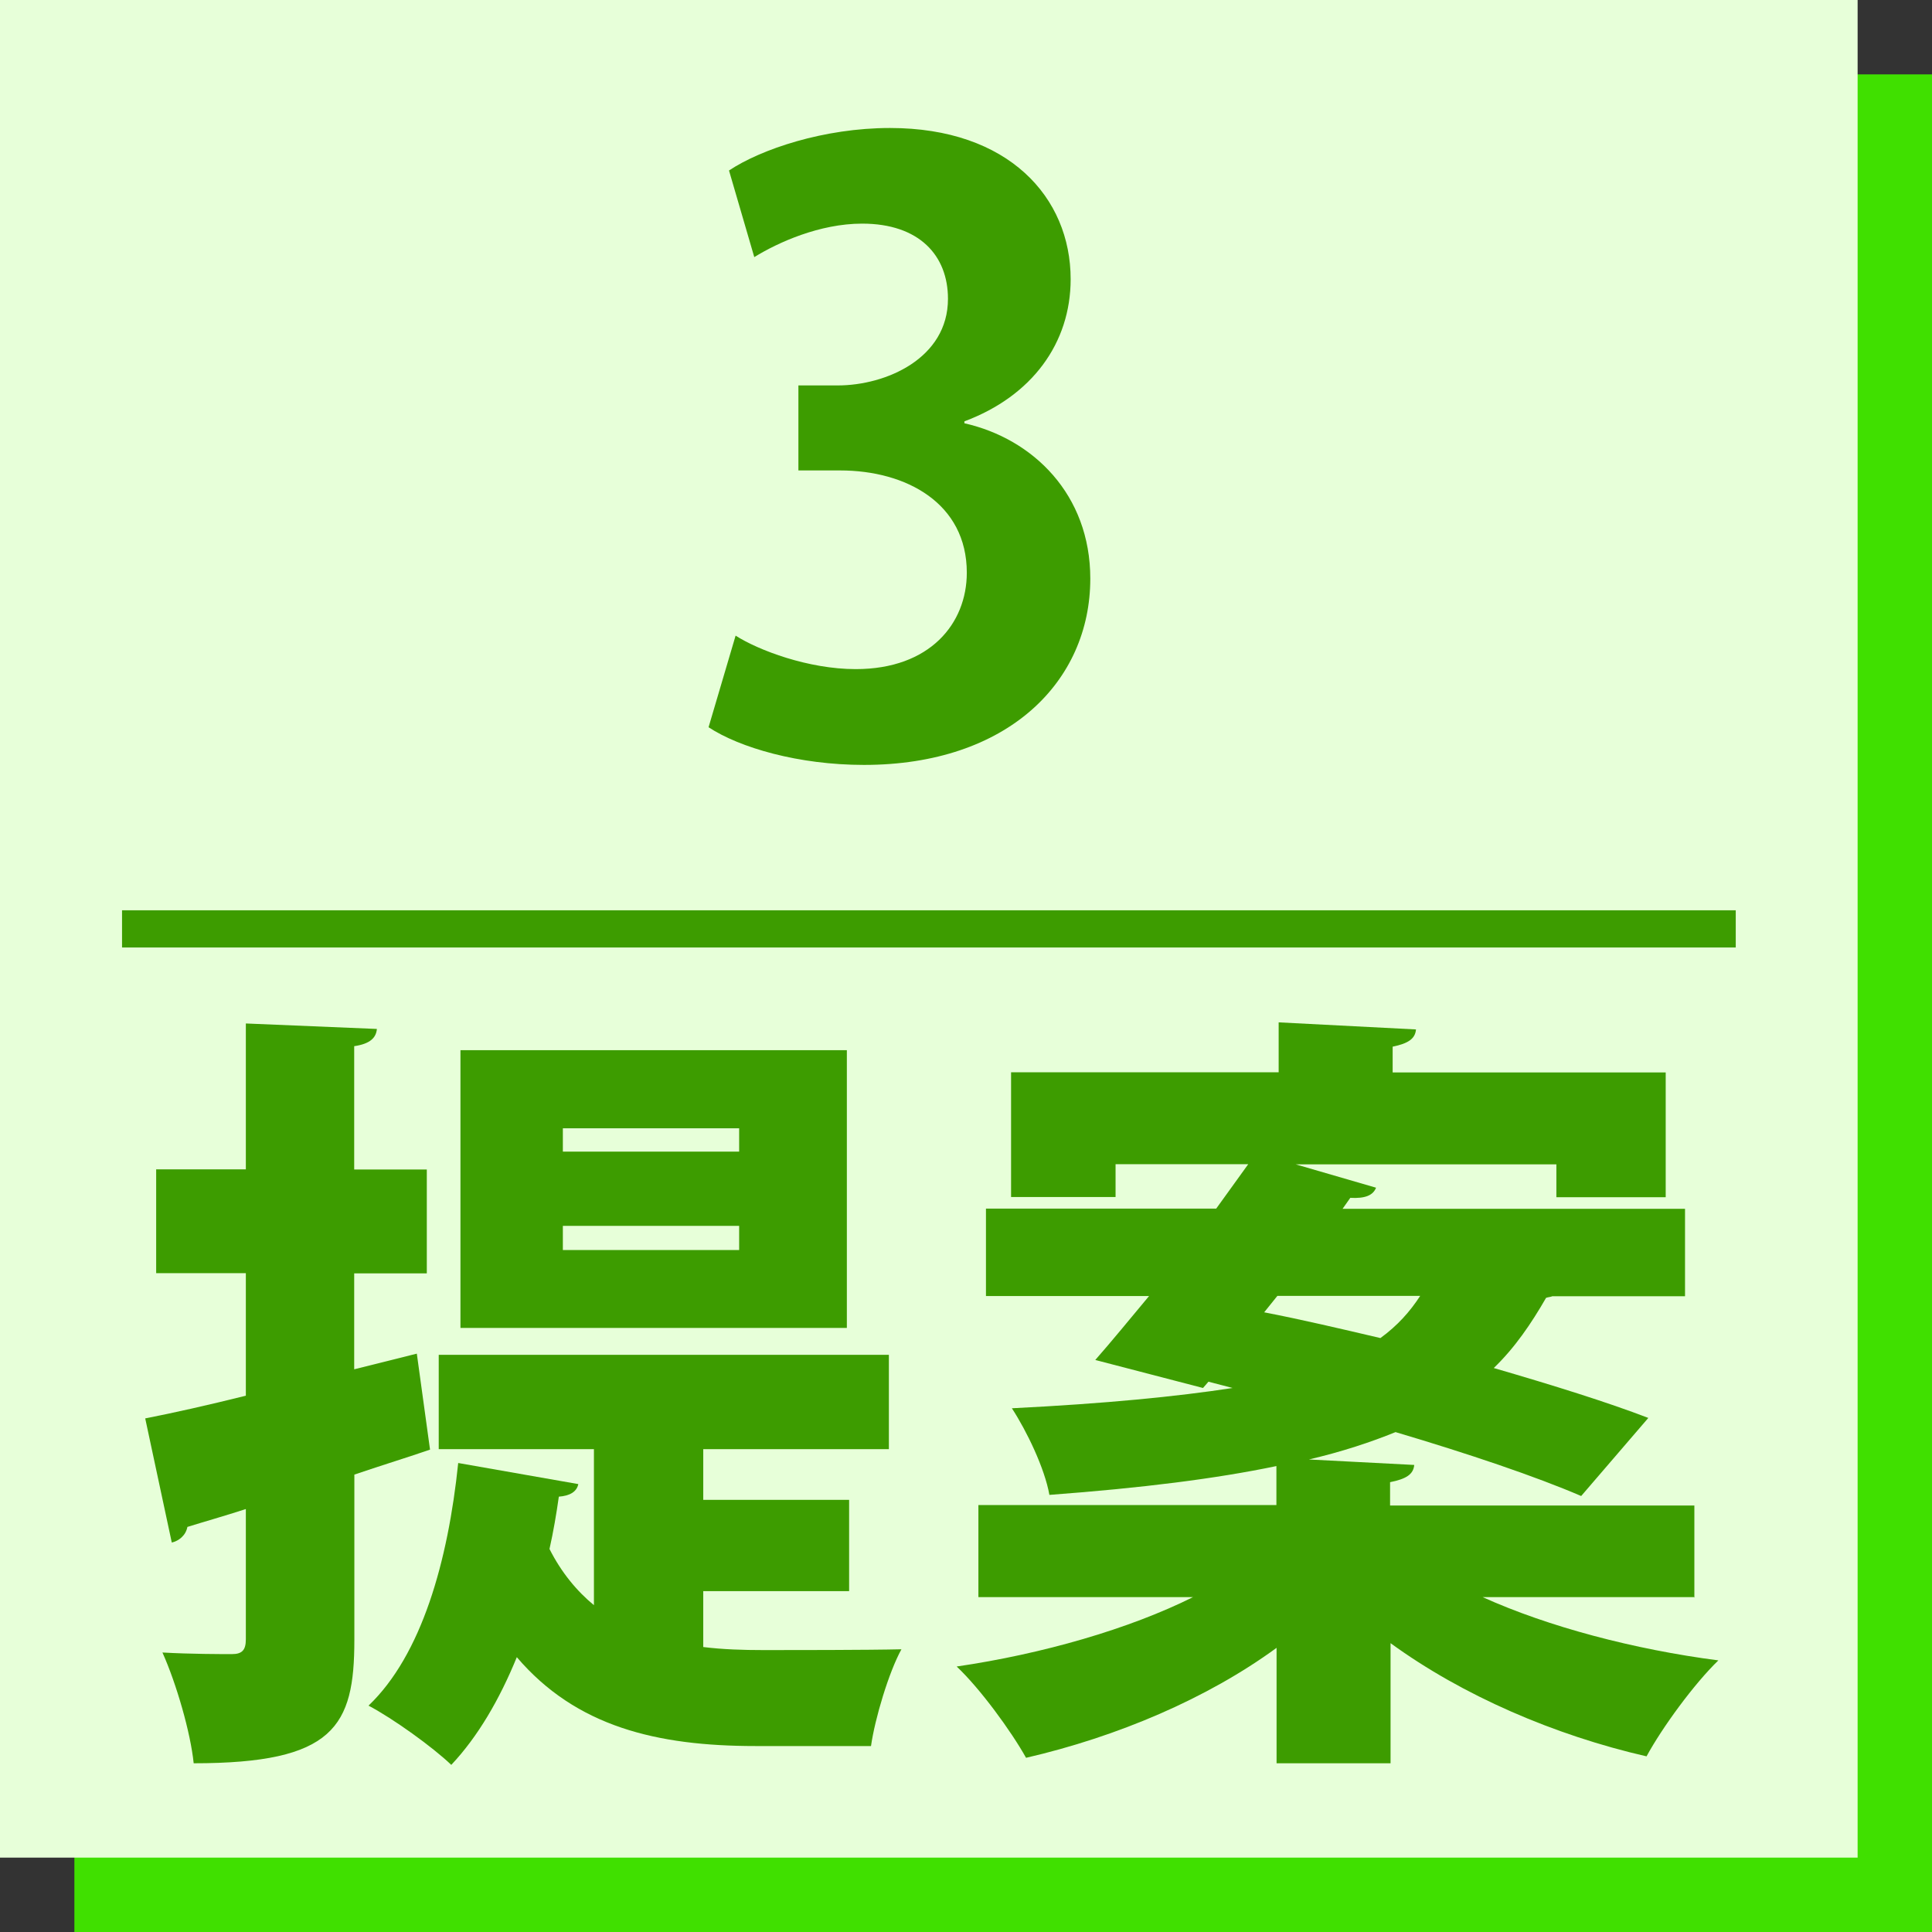 <?xml version="1.0" encoding="UTF-8"?><svg xmlns="http://www.w3.org/2000/svg" viewBox="0 0 120 120"><rect x="0" y="0" width="120" height="120" fill="#333333" stroke="none"/><defs><style>.f{fill:#40e000;}.g{fill:#e7ffd9;}.h{fill:#3d9c00;}</style></defs><g id="a"/><g id="b"><g id="c"><g id="d"><g id="e"><rect class="f" x="4.62" y="4.62" width="115.38" height="115.38"/><rect class="g" width="115.38" height="115.38"/><g><path class="h" d="M25.89,84.08l.82,5.96c-1.55,.53-3.15,1.02-4.7,1.55v10.27c0,5.38-1.26,7.66-9.98,7.66-.19-1.89-1.07-4.94-1.94-6.88,1.75,.1,3.68,.1,4.31,.1s.87-.24,.87-.92v-8.09c-1.36,.44-2.57,.78-3.63,1.11-.1,.53-.53,.87-.97,.97l-1.65-7.71c1.74-.34,3.88-.82,6.25-1.41v-7.61h-5.57v-6.45h5.57v-9.06l8.14,.34c-.05,.53-.39,.92-1.41,1.07v7.66h4.51v6.45h-4.51v5.96l3.88-.97Zm17.79,14.73v3.49c1.21,.15,2.47,.19,3.78,.19,1.6,0,6.45,0,8.53-.05-.78,1.41-1.65,4.31-1.89,6.01h-7.17c-6.15,0-11.15-1.21-14.83-5.52-1.07,2.62-2.42,4.94-4.07,6.69-1.16-1.11-3.59-2.86-5.14-3.68,3.3-3.15,4.94-8.97,5.57-15.07l7.46,1.31c-.1,.48-.53,.73-1.21,.78-.15,1.07-.34,2.18-.58,3.25,.73,1.45,1.7,2.62,2.76,3.49v-9.69h-9.64v-5.86h27.96v5.86h-11.53v3.15h9.06v5.67h-9.06Zm8.92-33.58v17.25H28.6v-17.25h23.99Zm-6.69,6.3v-1.45h-10.95v1.45h10.95Zm0,6.11v-1.5h-10.95v1.5h10.95Z"/><path class="h" d="M105.27,99.2h-13.18c4.07,1.84,9.4,3.25,14.64,3.93-1.5,1.45-3.49,4.17-4.46,5.96-5.72-1.31-11.44-3.78-15.9-7.03v7.46h-7.08v-7.17c-4.31,3.15-9.89,5.52-15.56,6.83-.92-1.65-2.86-4.31-4.31-5.67,5.33-.78,10.71-2.33,14.68-4.31h-13.33v-5.72h18.51v-2.42c-3.73,.78-8.33,1.36-14.1,1.79-.29-1.65-1.41-3.97-2.33-5.38,5.82-.29,10.27-.73,13.71-1.26l-1.5-.39-.34,.39-6.69-1.74c1.02-1.16,2.13-2.52,3.34-3.97h-10.13v-5.43h14.3l1.99-2.76h-8.24v2.04h-6.49v-7.75h16.62v-3.1l8.53,.44c-.05,.58-.48,.87-1.45,1.07v1.6h16.96v7.75h-6.79v-2.04h-16.19l4.99,1.45c-.19,.48-.68,.68-1.6,.63l-.48,.68h21.27v5.43h-8.24c-.1,.05-.24,.05-.39,.1-.92,1.6-1.94,3.1-3.25,4.36,3.68,1.07,7.08,2.13,9.6,3.1l-4.17,4.85c-2.81-1.21-6.98-2.62-11.53-3.97-1.55,.63-3.3,1.21-5.38,1.7l6.54,.34c-.05,.58-.49,.87-1.5,1.07v1.45h18.9v5.72Zm-25.93-18.71l-.82,1.02c2.28,.44,4.75,1.02,7.22,1.6,1.07-.78,1.84-1.65,2.47-2.62h-8.87Z"/></g><path class="h" d="M59.9,26.29c4.26,.96,7.82,4.42,7.82,9.65,0,6.4-5.13,11.57-14.06,11.57-4.06,0-7.72-1.07-9.65-2.34l1.68-5.69c1.42,.91,4.52,2.08,7.46,2.08,4.62,0,6.9-2.84,6.9-5.99,0-4.31-3.76-6.35-7.87-6.35h-2.59v-5.28h2.44c3,0,6.85-1.68,6.85-5.38,0-2.69-1.78-4.67-5.33-4.67-2.64,0-5.23,1.17-6.7,2.08l-1.57-5.38c1.98-1.32,5.89-2.64,10-2.64,7.36,0,11.22,4.31,11.22,9.39,0,3.96-2.39,7.26-6.6,8.83v.1Z"/><rect class="h" x="7.58" y="56.54" width="100.23" height="2.31"/></g></g></g></g></svg>